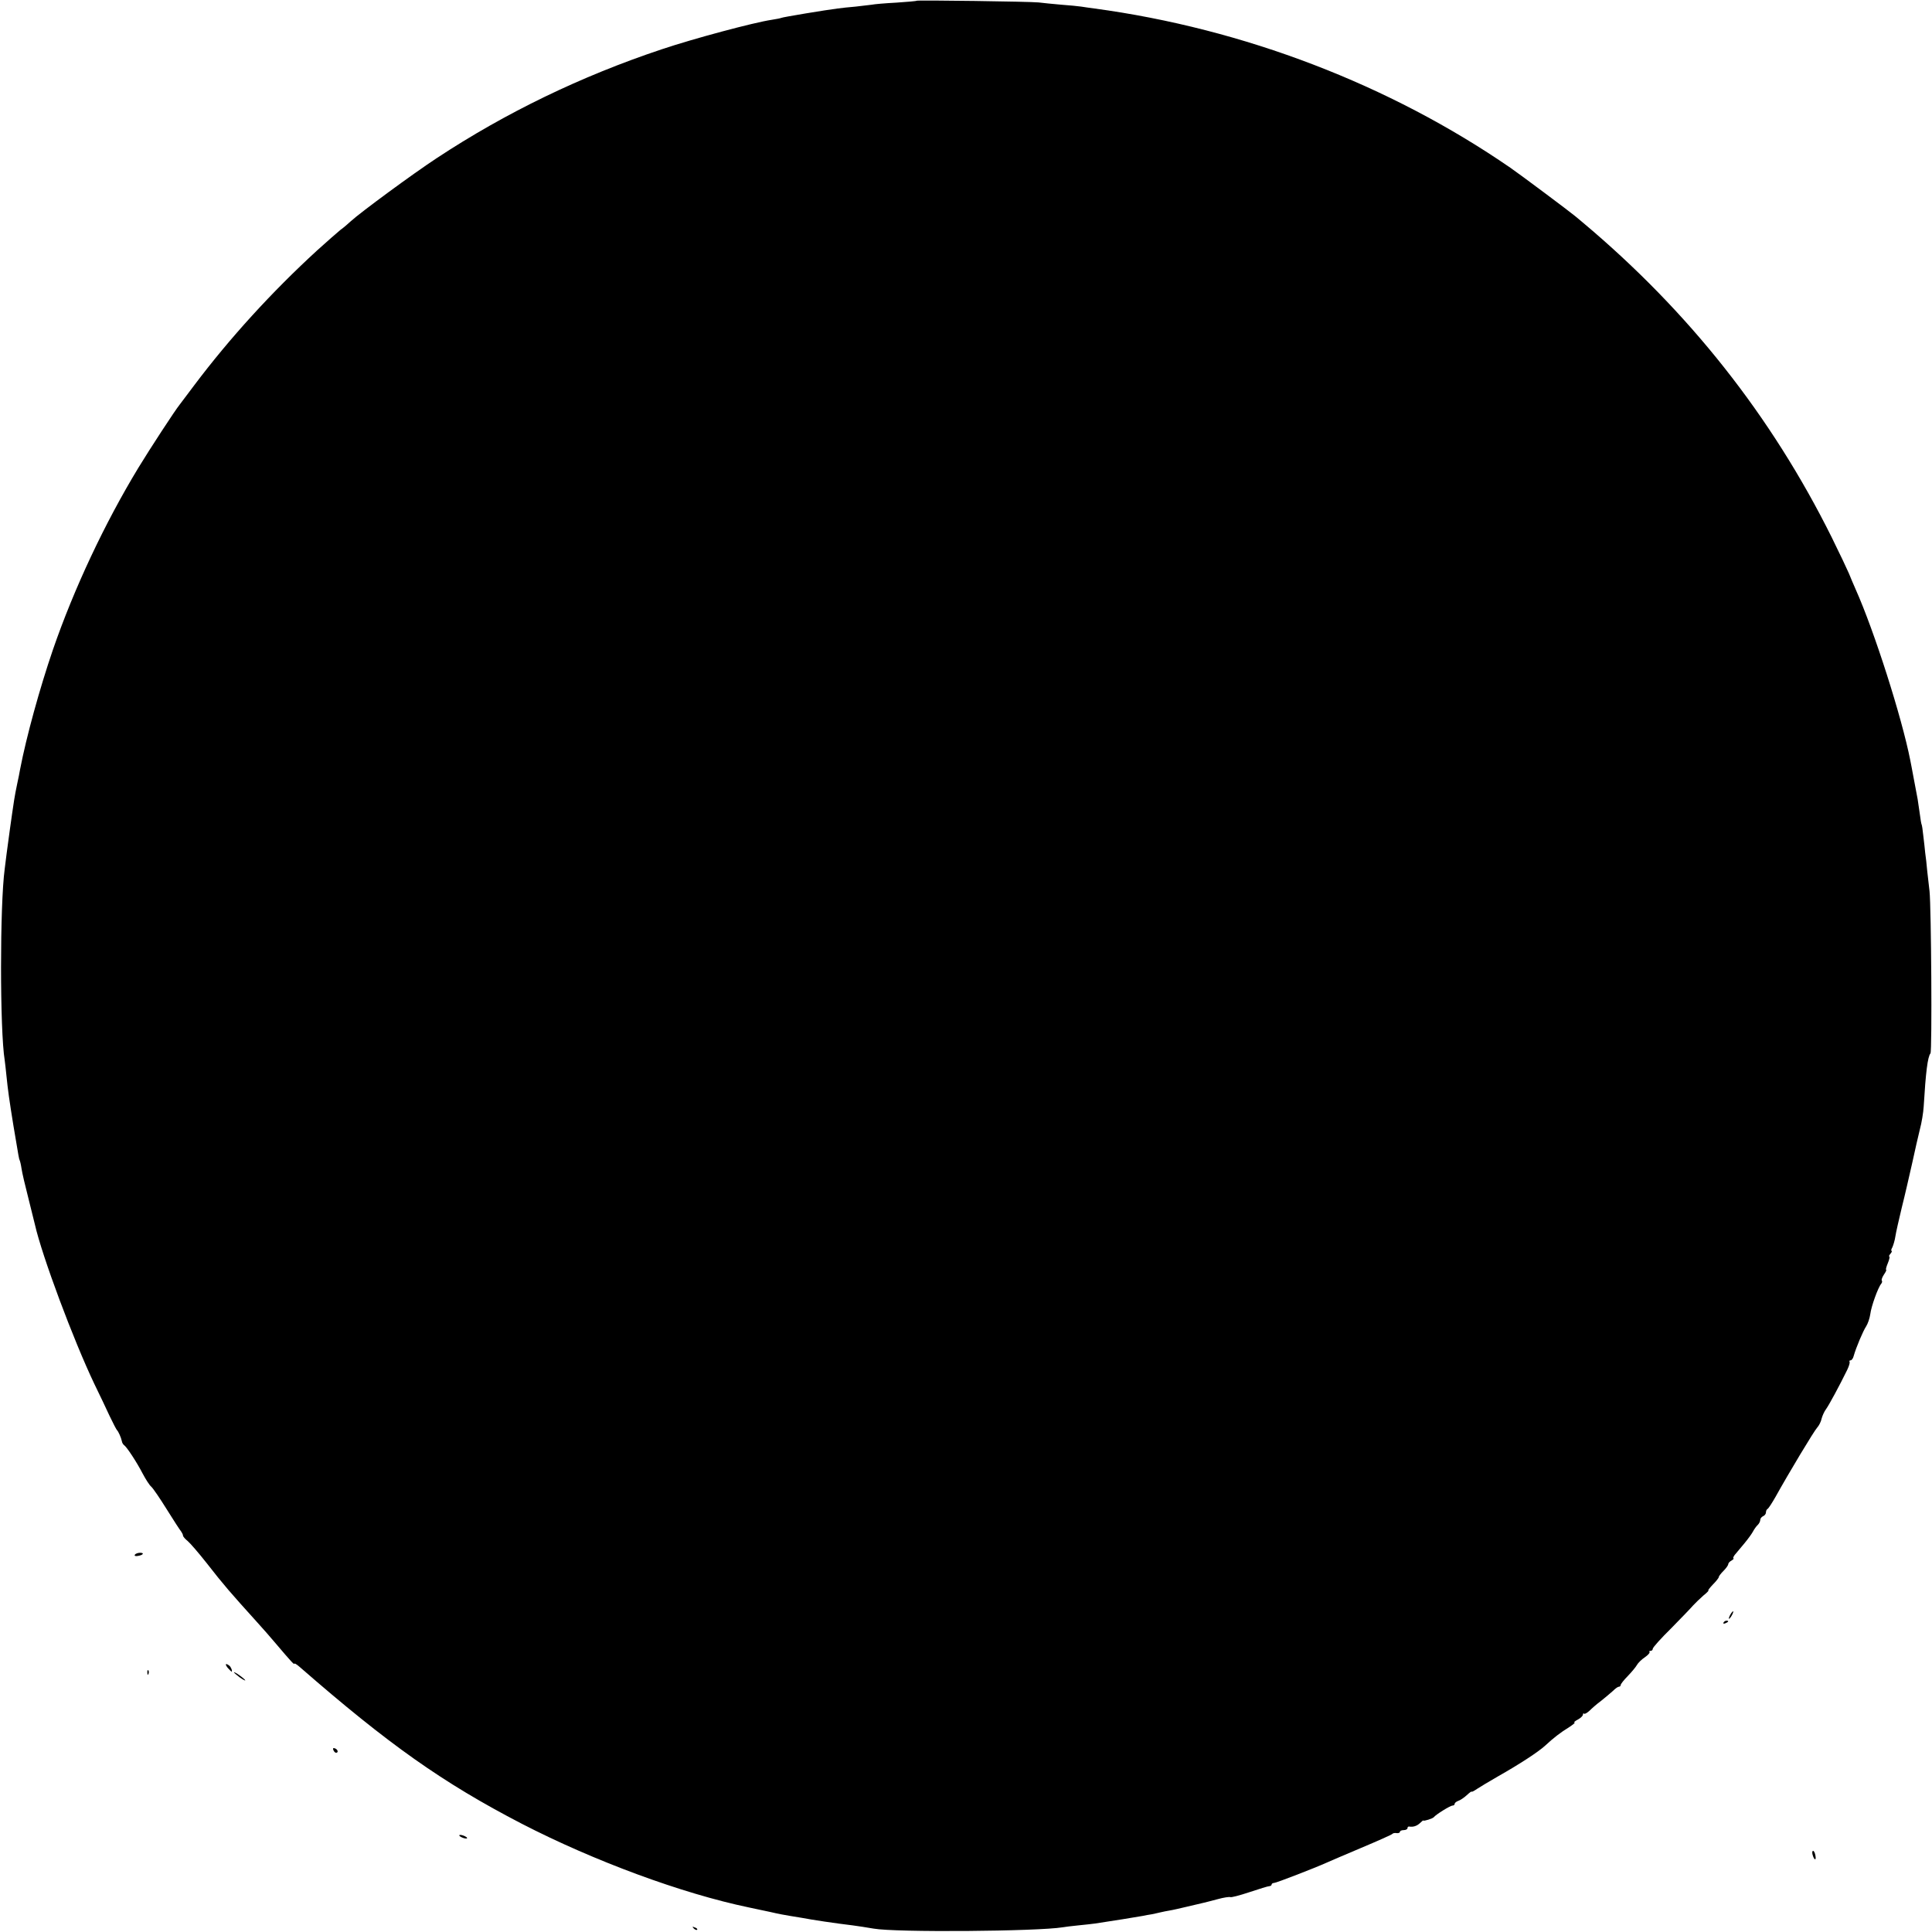 <?xml version="1.0" standalone="no"?>
<!DOCTYPE svg PUBLIC "-//W3C//DTD SVG 20010904//EN"
 "http://www.w3.org/TR/2001/REC-SVG-20010904/DTD/svg10.dtd">
<svg version="1.0" xmlns="http://www.w3.org/2000/svg"
 width="1024pt" height="1024pt" viewBox="0 0 1024 1024"
 preserveAspectRatio="xMidYMid meet">
<g transform="translate(0,1024) scale(0.1,-0.1)"
fill="#000000" stroke="none">
<path d="M4858 10236 c-1 -2 -50 -6 -108 -10 -58 -3 -116 -8 -130 -11 -14 -2
-52 -6 -85 -10 -33 -3 -76 -7 -95 -10 -58 -7 -294 -46 -300 -50 -3 -2 -26 -6
-50 -10 -94 -14 -412 -99 -582 -156 -429 -143 -829 -337 -1193 -577 -128 -84
-406 -289 -455 -334 -14 -13 -38 -34 -55 -46 -16 -13 -73 -63 -125 -110 -241
-221 -463 -465 -649 -712 -39 -52 -75 -100 -79 -105 -23 -28 -157 -233 -219
-335 -177 -292 -340 -637 -453 -965 -69 -202 -140 -458 -174 -635 -2 -14 -9
-47 -15 -75 -6 -27 -13 -66 -16 -85 -12 -77 -34 -238 -40 -285 -3 -27 -8 -63
-10 -80 -26 -192 -26 -857 0 -1015 2 -14 6 -50 9 -80 8 -79 15 -129 37 -265
29 -174 30 -178 33 -184 2 -3 7 -23 10 -44 3 -22 20 -94 37 -160 17 -67 32
-129 34 -137 38 -168 204 -612 315 -845 27 -55 63 -131 81 -170 18 -38 36 -72
39 -75 7 -6 22 -39 26 -59 1 -8 7 -17 11 -20 15 -10 68 -91 99 -151 16 -30 36
-62 46 -70 9 -8 46 -62 82 -120 36 -58 70 -110 76 -117 5 -7 10 -17 10 -22 0
-5 11 -18 25 -29 13 -11 58 -63 99 -115 95 -122 128 -159 266 -312 30 -33 75
-84 100 -114 83 -98 100 -116 100 -109 0 4 12 -3 27 -16 475 -414 760 -615
1178 -832 382 -197 849 -370 1205 -444 25 -5 76 -16 113 -24 38 -9 85 -18 106
-21 20 -3 48 -8 61 -10 51 -10 177 -29 270 -40 25 -3 74 -11 110 -17 115 -21
869 -15 1003 7 12 2 49 7 82 10 33 3 74 8 90 10 87 13 224 35 250 40 17 3 39
8 50 9 11 2 31 7 45 10 14 3 36 8 50 10 14 2 57 12 95 21 39 9 77 18 85 20 8
2 41 10 74 19 32 9 62 13 67 11 4 -3 50 9 101 26 51 17 99 32 106 32 6 0 12 4
12 9 0 4 6 8 13 8 11 0 218 80 282 109 11 5 92 40 180 77 88 37 162 70 165 74
3 4 13 6 23 4 9 -1 17 2 17 7 0 5 9 9 20 9 11 0 20 5 20 10 0 6 3 9 8 9 22 -4
42 3 58 18 10 10 18 16 18 14 1 -5 50 10 56 18 11 14 87 61 98 61 7 0 12 4 12
9 0 5 8 12 19 16 10 3 31 17 45 30 14 13 26 22 26 19 0 -3 12 3 28 14 15 10
65 40 112 67 113 64 213 129 250 163 44 41 83 71 126 97 21 14 35 25 29 25 -5
0 2 8 18 16 15 8 27 20 27 26 0 6 3 9 6 5 3 -3 16 4 29 16 12 12 39 36 61 52
21 17 49 40 62 52 13 13 27 23 32 23 6 0 10 4 10 9 0 5 17 27 38 48 20 21 42
47 48 58 6 11 25 30 42 41 17 12 28 24 25 28 -4 3 -1 6 5 6 7 0 12 5 12 11 0
7 44 56 98 109 53 54 106 109 117 122 11 12 35 35 53 51 19 15 30 27 27 27 -4
0 7 14 24 32 17 17 31 35 31 39 0 5 11 19 25 33 14 14 25 30 25 35 0 6 8 15
18 20 9 6 14 11 10 11 -4 0 -1 8 6 18 8 9 31 37 51 61 20 24 41 53 47 65 6 11
17 27 25 34 7 7 13 19 13 27 0 7 7 15 15 19 8 3 15 12 15 20 0 8 4 16 8 18 5
2 23 30 42 63 70 126 205 351 222 369 9 10 20 31 23 47 4 15 14 38 24 51 15
21 69 120 112 208 9 19 15 38 12 42 -2 5 0 8 6 8 5 0 13 10 16 23 13 46 50
133 66 157 9 14 19 43 22 65 5 41 41 141 58 161 5 6 6 13 3 17 -3 3 2 17 11
31 10 14 15 26 12 26 -3 0 1 16 9 35 8 19 11 35 8 35 -4 0 -1 7 6 15 7 8 9 15
6 15 -4 0 -2 9 4 19 5 11 13 37 16 58 3 21 19 90 34 153 16 63 40 169 55 235
14 66 33 147 41 180 9 33 18 87 20 120 11 183 21 263 36 282 9 11 4 776 -5
859 -3 23 -8 70 -12 105 -3 35 -8 80 -11 99 -2 19 -6 60 -10 90 -3 30 -7 57
-9 60 -2 3 -6 29 -10 59 -4 30 -9 63 -11 75 -2 12 -11 59 -20 106 -9 47 -17
92 -19 100 -45 228 -190 683 -289 905 -12 28 -29 66 -36 85 -8 19 -49 106 -92
193 -320 643 -757 1196 -1318 1667 -10 8 -29 24 -42 35 -26 22 -296 224 -343
256 -639 440 -1412 737 -2205 844 -25 3 -56 8 -70 10 -14 2 -61 7 -105 10 -44
4 -98 9 -120 12 -47 5 -642 13 -647 9z"/>
<path d="M715 2000 c-4 -6 2 -9 14 -7 29 4 39 17 13 17 -11 0 -24 -5 -27 -10z"/>
<path d="M9170 1680 c-6 -11 -8 -20 -6 -20 3 0 10 9 16 20 6 11 8 20 6 20 -3
0 -10 -9 -16 -20z"/>
<path d="M9135 1640 c-3 -6 1 -7 9 -4 18 7 21 14 7 14 -6 0 -13 -4 -16 -10z"/>
<path d="M1207 1400 c10 -11 19 -20 20 -20 7 0 -3 26 -12 32 -20 15 -24 8 -8
-12z"/>
<path d="M781 1374 c0 -11 3 -14 6 -6 3 7 2 16 -1 19 -3 4 -6 -2 -5 -13z"/>
<path d="M1240 1376 c0 -2 14 -14 30 -26 17 -12 30 -19 30 -16 0 2 -13 14 -30
26 -16 12 -30 19 -30 16z"/>
<path d="M1767 964 c3 -7 9 -14 14 -14 14 0 10 17 -5 23 -10 4 -13 1 -9 -9z"/>
<path d="M2435 510 c3 -4 14 -10 25 -13 11 -3 18 -2 15 3 -3 4 -14 10 -25 13
-11 3 -18 2 -15 -3z"/>
<path d="M9607 410 c8 -30 21 -34 15 -5 -2 14 -8 25 -12 25 -5 0 -6 -9 -3 -20z"/>
<path d="M3677 19 c7 -7 15 -10 18 -7 3 3 -2 9 -12 12 -14 6 -15 5 -6 -5z"/>
</g>
</svg>
